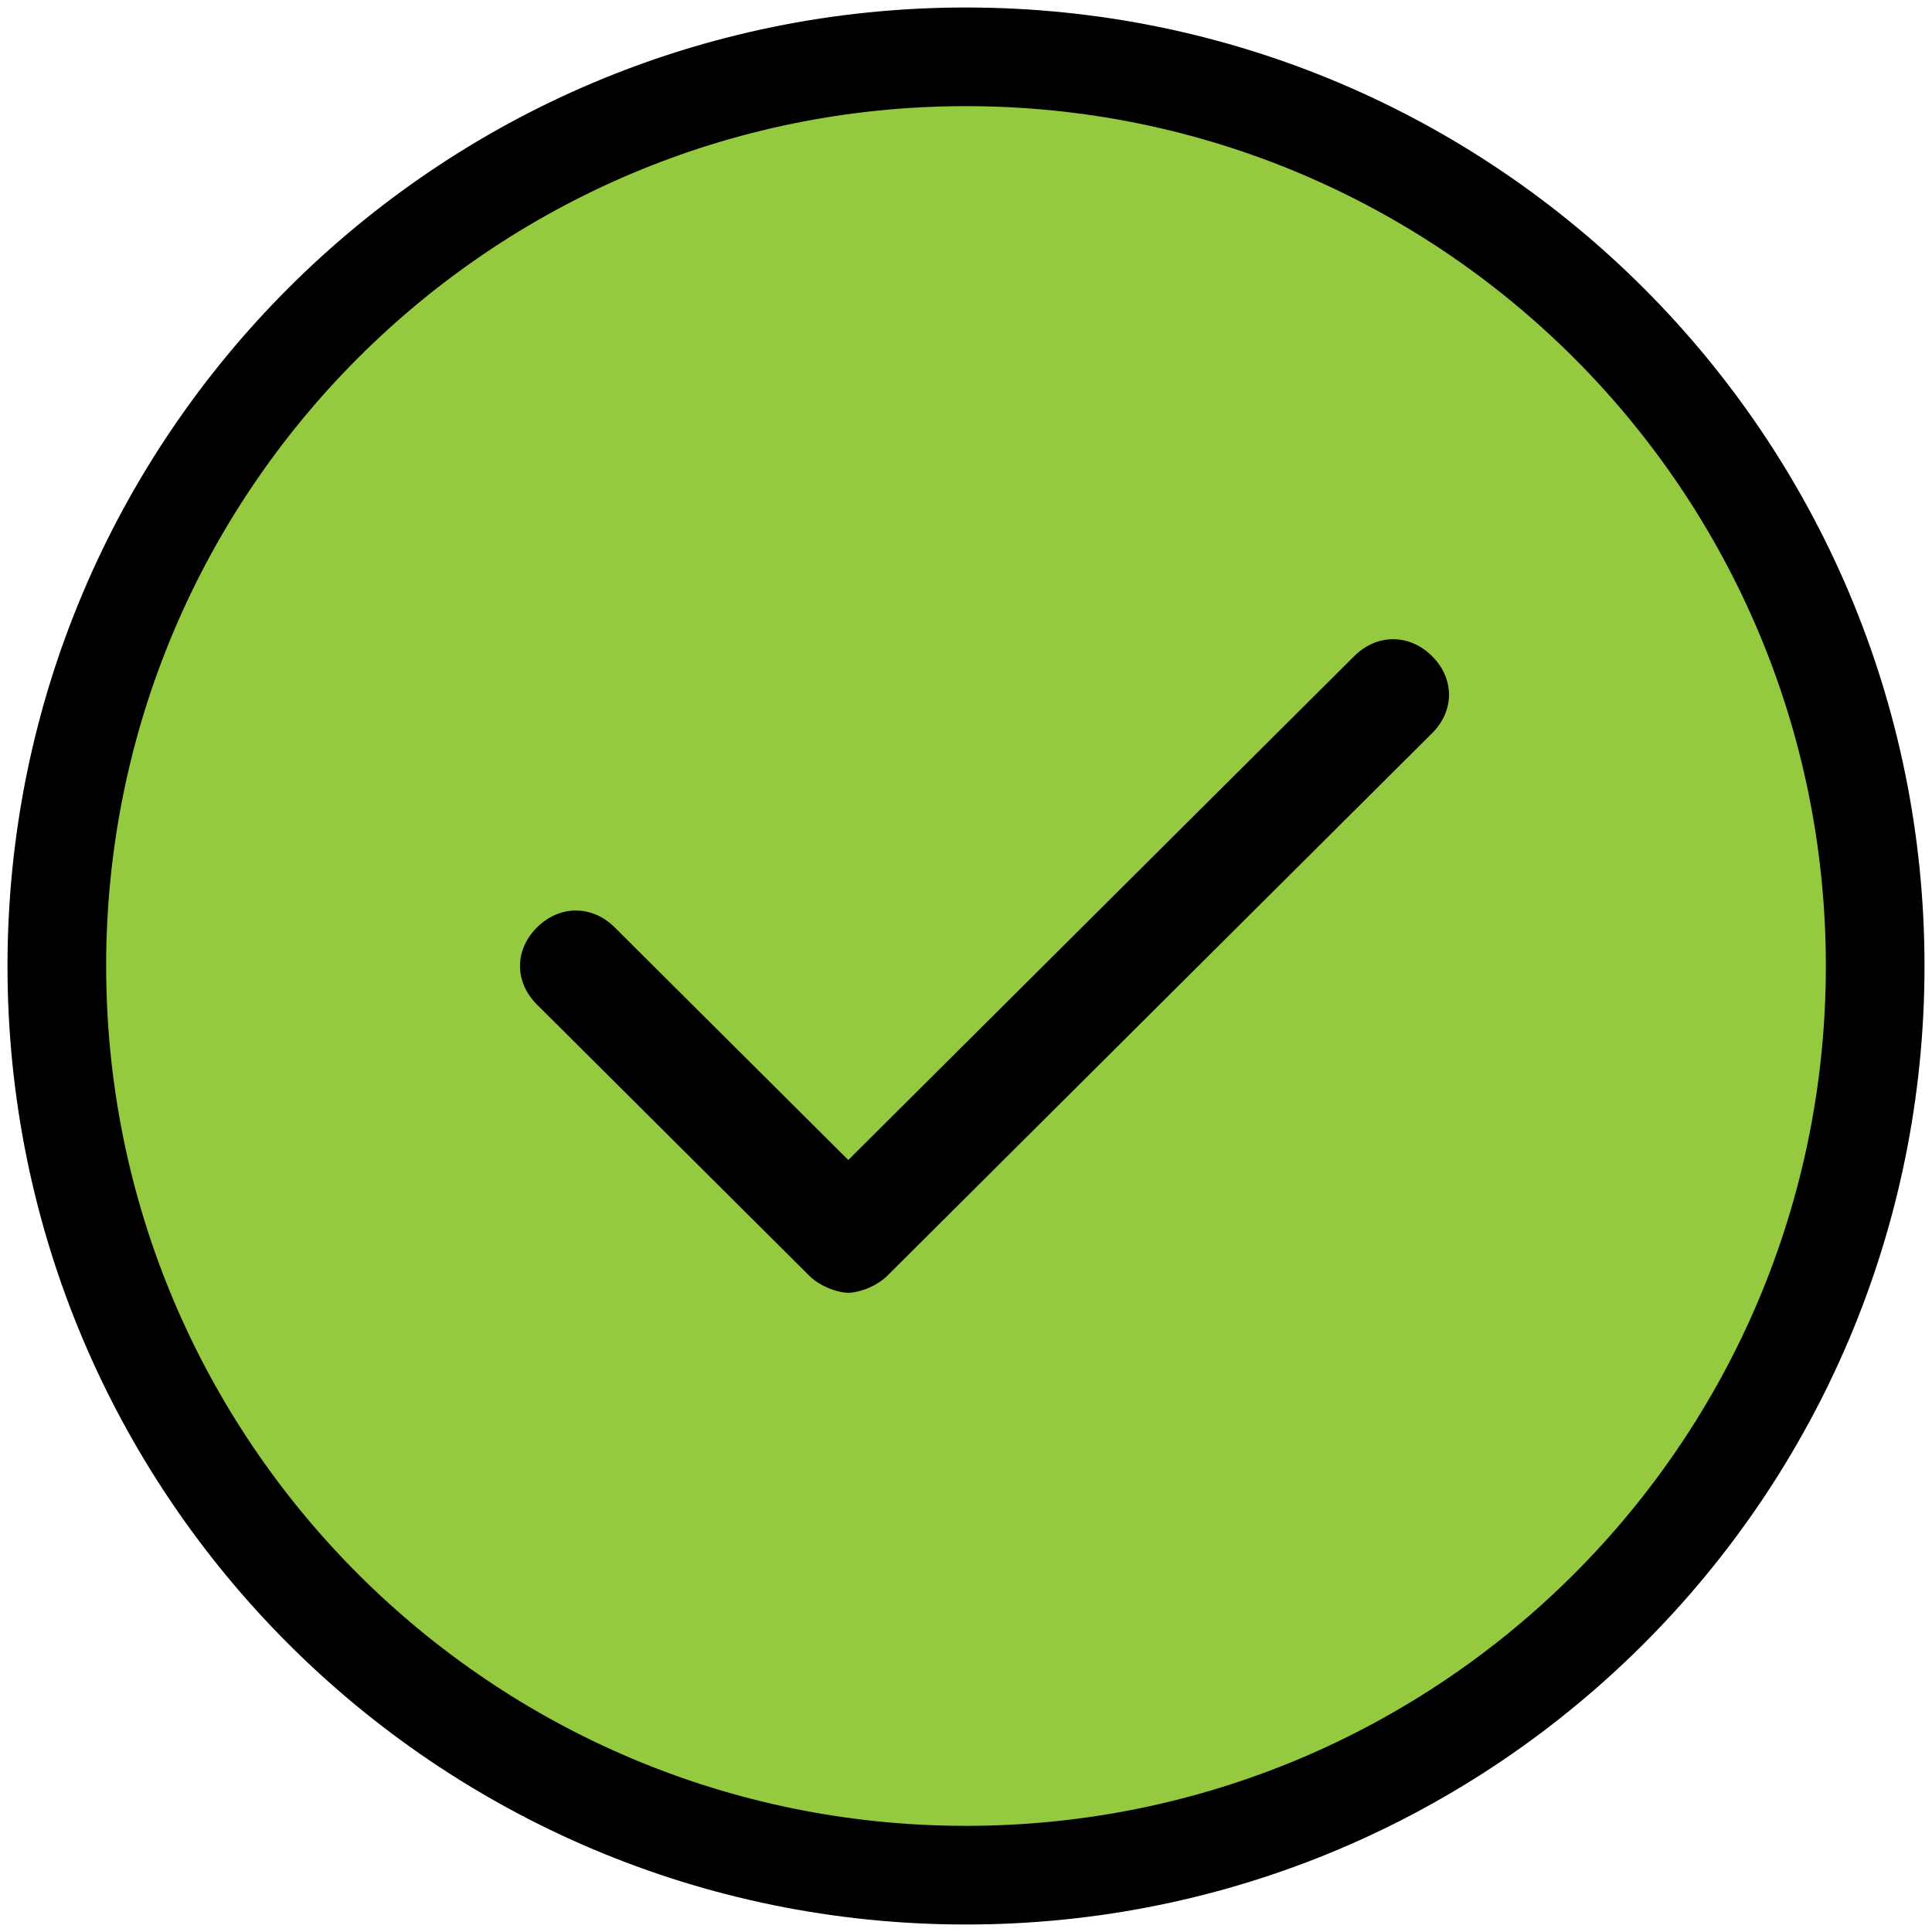 <?xml version="1.0" encoding="UTF-8"?> <svg xmlns="http://www.w3.org/2000/svg" width="470" height="470" viewBox="0 0 470 470" fill="none"><path d="M235 456.177C357.153 456.177 456.177 357.153 456.177 235C456.177 112.848 357.153 13.824 235 13.824C112.848 13.824 13.824 112.848 13.824 235C13.824 357.153 112.848 456.177 235 456.177Z" fill="#95C940" stroke="black" stroke-width="24" stroke-linecap="round" stroke-linejoin="round"></path><path d="M206.364 270.2L323.445 153.6C332.282 144.8 345.536 144.8 354.373 153.6C363.209 162.4 363.209 175.6 354.373 184.4L221.827 316.4C217.409 320.8 210.781 323 206.364 323C201.945 323 195.319 320.8 190.9 316.4L124.627 250.4C115.791 241.6 115.791 228.4 124.627 219.6C133.464 210.8 146.718 210.8 155.555 219.6L206.364 270.2Z" fill="black" stroke="#95C940" stroke-width="17"></path></svg> 